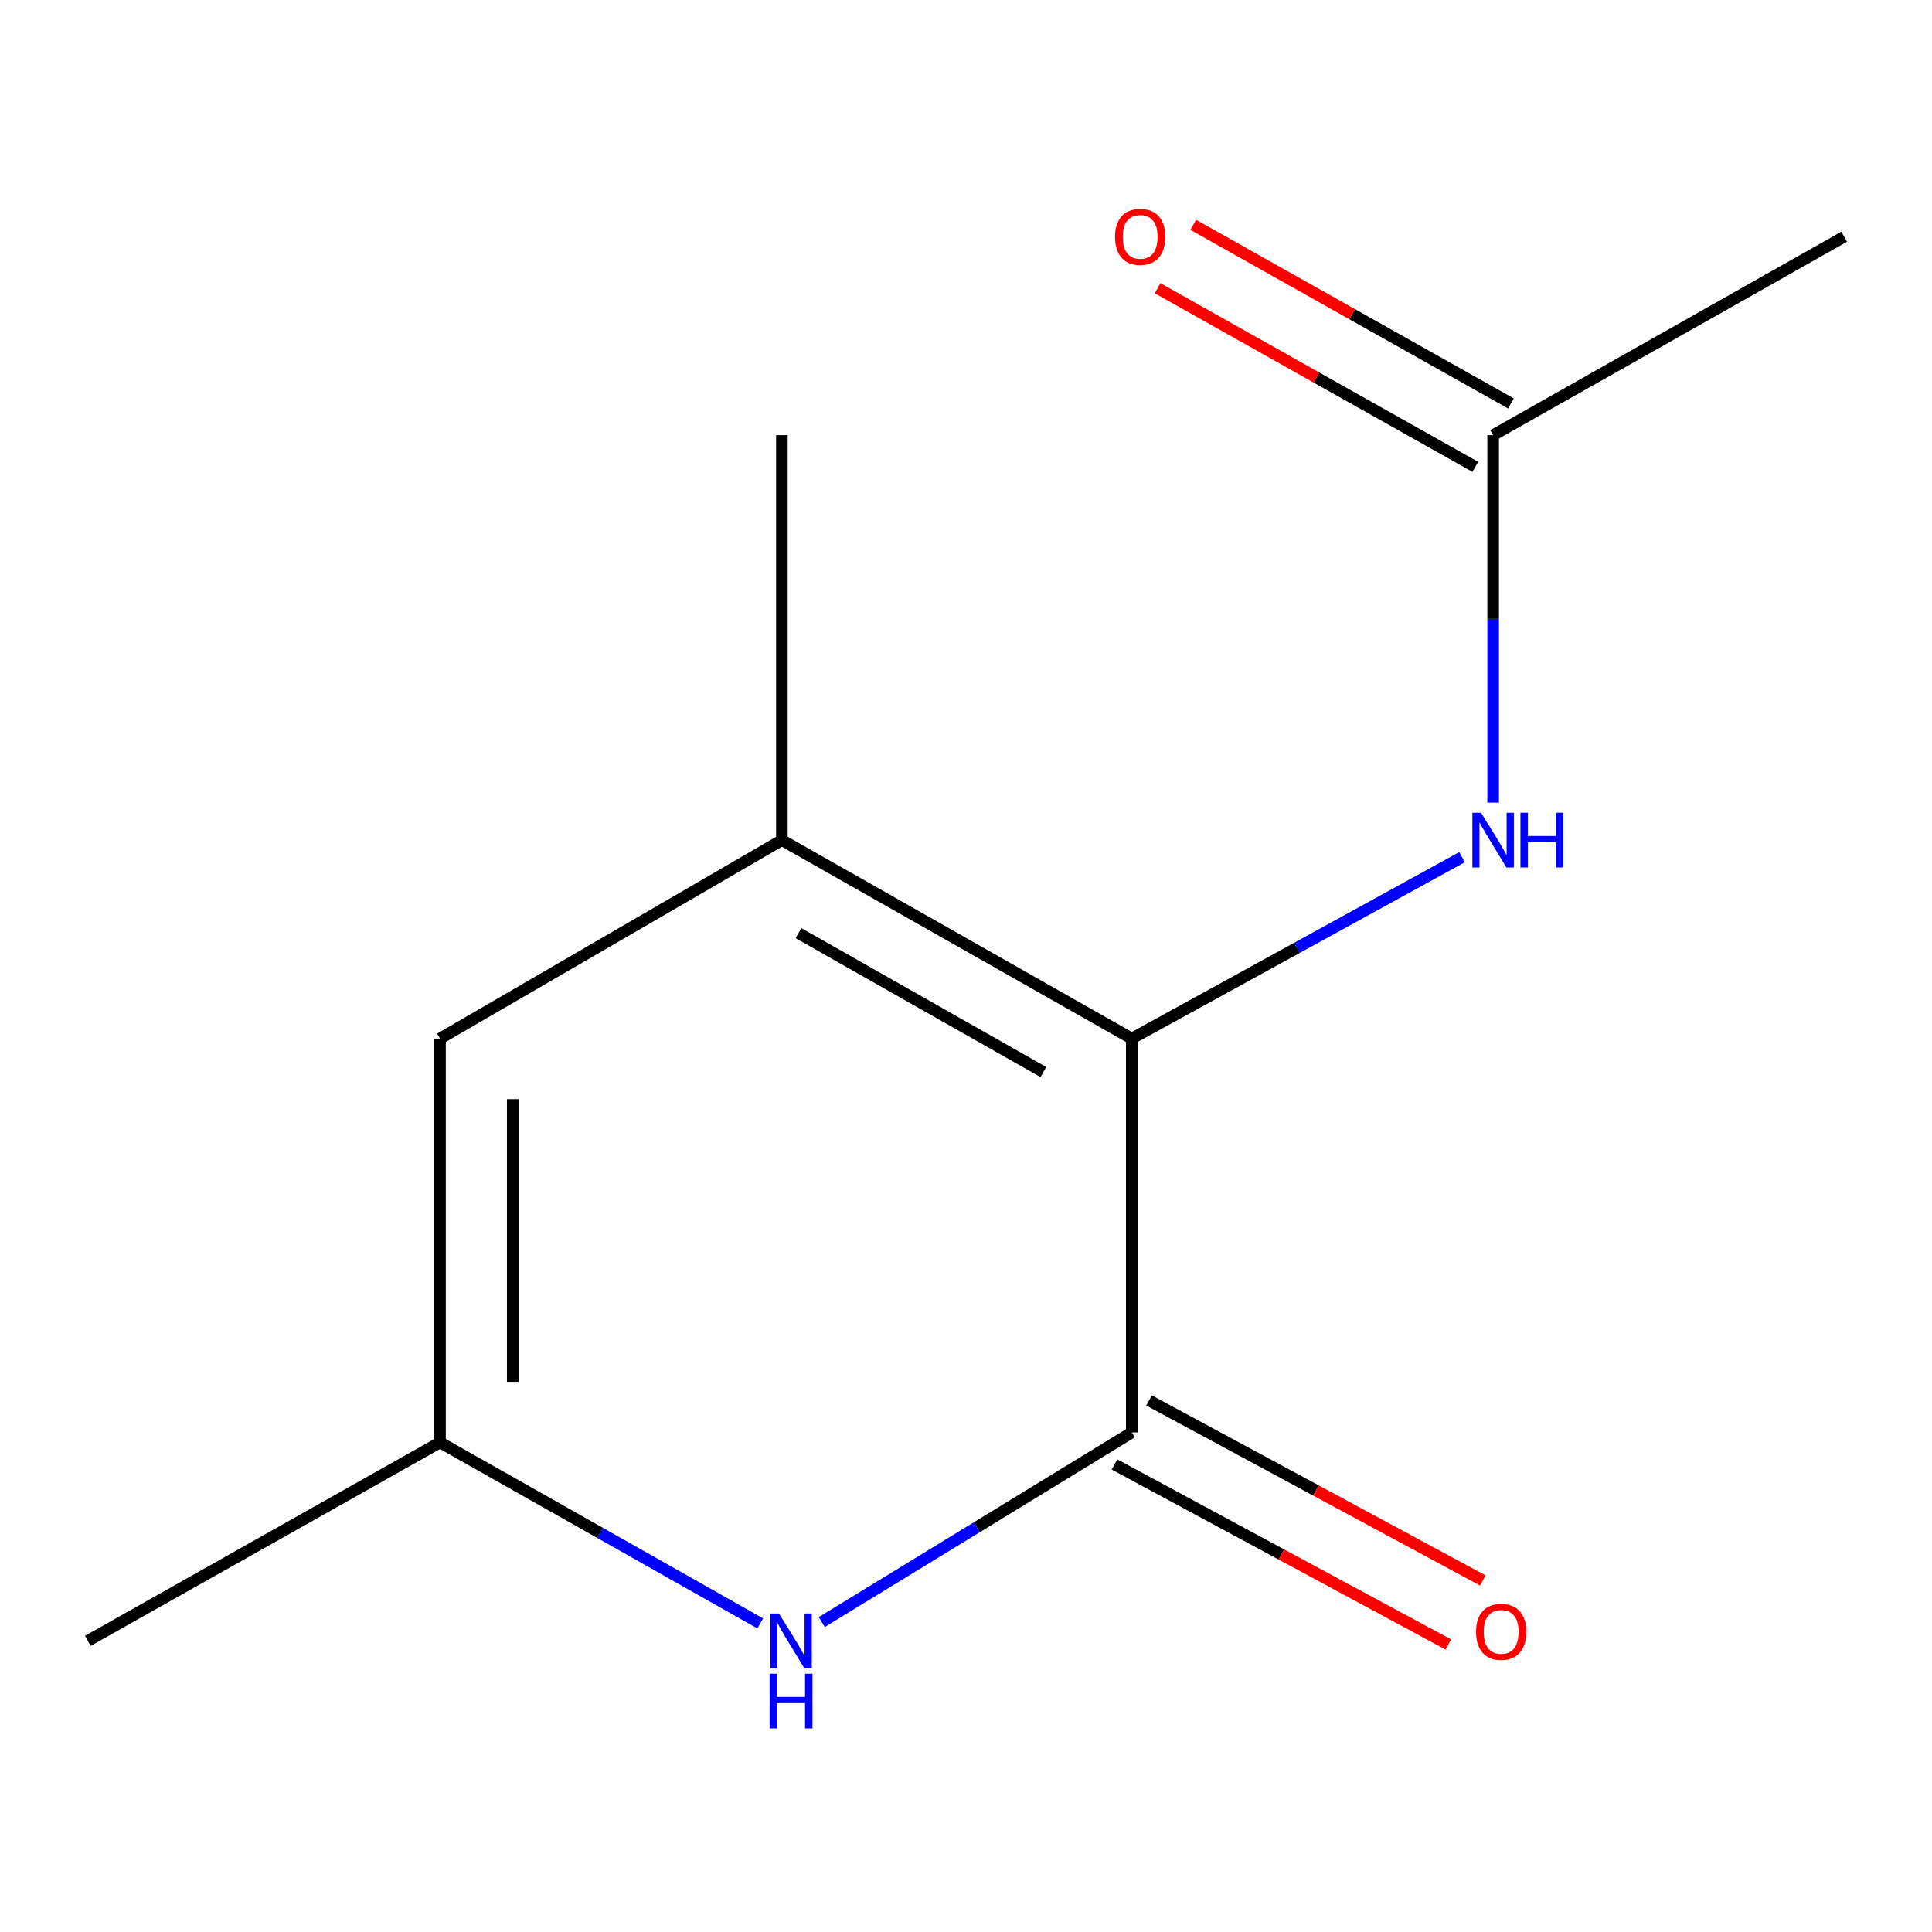<?xml version='1.0' encoding='iso-8859-1'?>
<svg version='1.1' baseProfile='full'
              xmlns='http://www.w3.org/2000/svg'
                      xmlns:rdkit='http://www.rdkit.org/xml'
                      xmlns:xlink='http://www.w3.org/1999/xlink'
                  xml:space='preserve'
width='1000px' height='1000px' viewBox='0 0 1000 1000'>
<!-- END OF HEADER -->
<rect style='opacity:1.0;fill:#FFFFFF;stroke:none' width='1000' height='1000' x='0' y='0'> </rect>
<path class='bond-0' d='M 585.802,537.566 L 585.802,741.438' style='fill:none;fill-rule:evenodd;stroke:#000000;stroke-width:6px;stroke-linecap:butt;stroke-linejoin:miter;stroke-opacity:1' />
<path class='bond-1' d='M 585.802,537.566 L 404.704,434.845' style='fill:none;fill-rule:evenodd;stroke:#000000;stroke-width:6px;stroke-linecap:butt;stroke-linejoin:miter;stroke-opacity:1' />
<path class='bond-1' d='M 540.066,554.899 L 413.297,482.995' style='fill:none;fill-rule:evenodd;stroke:#000000;stroke-width:6px;stroke-linecap:butt;stroke-linejoin:miter;stroke-opacity:1' />
<path class='bond-5' d='M 585.802,537.566 L 671.284,490.62' style='fill:none;fill-rule:evenodd;stroke:#000000;stroke-width:6px;stroke-linecap:butt;stroke-linejoin:miter;stroke-opacity:1' />
<path class='bond-5' d='M 671.284,490.62 L 756.765,443.674' style='fill:none;fill-rule:evenodd;stroke:#0000FF;stroke-width:6px;stroke-linecap:butt;stroke-linejoin:miter;stroke-opacity:1' />
<path class='bond-2' d='M 585.802,741.438 L 505.581,790.505' style='fill:none;fill-rule:evenodd;stroke:#000000;stroke-width:6px;stroke-linecap:butt;stroke-linejoin:miter;stroke-opacity:1' />
<path class='bond-2' d='M 505.581,790.505 L 425.359,839.572' style='fill:none;fill-rule:evenodd;stroke:#0000FF;stroke-width:6px;stroke-linecap:butt;stroke-linejoin:miter;stroke-opacity:1' />
<path class='bond-7' d='M 576.868,758.003 L 663.253,804.592' style='fill:none;fill-rule:evenodd;stroke:#000000;stroke-width:6px;stroke-linecap:butt;stroke-linejoin:miter;stroke-opacity:1' />
<path class='bond-7' d='M 663.253,804.592 L 749.637,851.18' style='fill:none;fill-rule:evenodd;stroke:#FF0000;stroke-width:6px;stroke-linecap:butt;stroke-linejoin:miter;stroke-opacity:1' />
<path class='bond-7' d='M 594.736,724.872 L 681.121,771.461' style='fill:none;fill-rule:evenodd;stroke:#000000;stroke-width:6px;stroke-linecap:butt;stroke-linejoin:miter;stroke-opacity:1' />
<path class='bond-7' d='M 681.121,771.461 L 767.505,818.05' style='fill:none;fill-rule:evenodd;stroke:#FF0000;stroke-width:6px;stroke-linecap:butt;stroke-linejoin:miter;stroke-opacity:1' />
<path class='bond-3' d='M 404.704,434.845 L 227.745,537.566' style='fill:none;fill-rule:evenodd;stroke:#000000;stroke-width:6px;stroke-linecap:butt;stroke-linejoin:miter;stroke-opacity:1' />
<path class='bond-9' d='M 404.704,434.845 L 404.704,225.243' style='fill:none;fill-rule:evenodd;stroke:#000000;stroke-width:6px;stroke-linecap:butt;stroke-linejoin:miter;stroke-opacity:1' />
<path class='bond-12' d='M 393.492,840.281 L 310.619,793.432' style='fill:none;fill-rule:evenodd;stroke:#0000FF;stroke-width:6px;stroke-linecap:butt;stroke-linejoin:miter;stroke-opacity:1' />
<path class='bond-12' d='M 310.619,793.432 L 227.745,746.582' style='fill:none;fill-rule:evenodd;stroke:#000000;stroke-width:6px;stroke-linecap:butt;stroke-linejoin:miter;stroke-opacity:1' />
<path class='bond-4' d='M 227.745,537.566 L 227.745,746.582' style='fill:none;fill-rule:evenodd;stroke:#000000;stroke-width:6px;stroke-linecap:butt;stroke-linejoin:miter;stroke-opacity:1' />
<path class='bond-4' d='M 265.387,568.918 L 265.387,715.23' style='fill:none;fill-rule:evenodd;stroke:#000000;stroke-width:6px;stroke-linecap:butt;stroke-linejoin:miter;stroke-opacity:1' />
<path class='bond-10' d='M 227.745,746.582 L 45.455,849.302' style='fill:none;fill-rule:evenodd;stroke:#000000;stroke-width:6px;stroke-linecap:butt;stroke-linejoin:miter;stroke-opacity:1' />
<path class='bond-6' d='M 772.84,415.445 L 772.84,320.344' style='fill:none;fill-rule:evenodd;stroke:#0000FF;stroke-width:6px;stroke-linecap:butt;stroke-linejoin:miter;stroke-opacity:1' />
<path class='bond-6' d='M 772.84,320.344 L 772.84,225.243' style='fill:none;fill-rule:evenodd;stroke:#000000;stroke-width:6px;stroke-linecap:butt;stroke-linejoin:miter;stroke-opacity:1' />
<path class='bond-8' d='M 782.064,208.838 L 699.84,162.606' style='fill:none;fill-rule:evenodd;stroke:#000000;stroke-width:6px;stroke-linecap:butt;stroke-linejoin:miter;stroke-opacity:1' />
<path class='bond-8' d='M 699.84,162.606 L 617.616,116.373' style='fill:none;fill-rule:evenodd;stroke:#FF0000;stroke-width:6px;stroke-linecap:butt;stroke-linejoin:miter;stroke-opacity:1' />
<path class='bond-8' d='M 763.616,241.649 L 681.392,195.416' style='fill:none;fill-rule:evenodd;stroke:#000000;stroke-width:6px;stroke-linecap:butt;stroke-linejoin:miter;stroke-opacity:1' />
<path class='bond-8' d='M 681.392,195.416 L 599.167,149.184' style='fill:none;fill-rule:evenodd;stroke:#FF0000;stroke-width:6px;stroke-linecap:butt;stroke-linejoin:miter;stroke-opacity:1' />
<path class='bond-11' d='M 772.84,225.243 L 954.545,122.523' style='fill:none;fill-rule:evenodd;stroke:#000000;stroke-width:6px;stroke-linecap:butt;stroke-linejoin:miter;stroke-opacity:1' />
<path  class='atom-3' d='M 403.191 835.142
L 412.471 850.142
Q 413.391 851.622, 414.871 854.302
Q 416.351 856.982, 416.431 857.142
L 416.431 835.142
L 420.191 835.142
L 420.191 863.462
L 416.311 863.462
L 406.351 847.062
Q 405.191 845.142, 403.951 842.942
Q 402.751 840.742, 402.391 840.062
L 402.391 863.462
L 398.711 863.462
L 398.711 835.142
L 403.191 835.142
' fill='#0000FF'/>
<path  class='atom-3' d='M 398.371 866.294
L 402.211 866.294
L 402.211 878.334
L 416.691 878.334
L 416.691 866.294
L 420.531 866.294
L 420.531 894.614
L 416.691 894.614
L 416.691 881.534
L 402.211 881.534
L 402.211 894.614
L 398.371 894.614
L 398.371 866.294
' fill='#0000FF'/>
<path  class='atom-6' d='M 766.58 420.685
L 775.86 435.685
Q 776.78 437.165, 778.26 439.845
Q 779.74 442.525, 779.82 442.685
L 779.82 420.685
L 783.58 420.685
L 783.58 449.005
L 779.7 449.005
L 769.74 432.605
Q 768.58 430.685, 767.34 428.485
Q 766.14 426.285, 765.78 425.605
L 765.78 449.005
L 762.1 449.005
L 762.1 420.685
L 766.58 420.685
' fill='#0000FF'/>
<path  class='atom-6' d='M 786.98 420.685
L 790.82 420.685
L 790.82 432.725
L 805.3 432.725
L 805.3 420.685
L 809.14 420.685
L 809.14 449.005
L 805.3 449.005
L 805.3 435.925
L 790.82 435.925
L 790.82 449.005
L 786.98 449.005
L 786.98 420.685
' fill='#0000FF'/>
<path  class='atom-8' d='M 764.002 844.635
Q 764.002 837.835, 767.362 834.035
Q 770.722 830.235, 777.002 830.235
Q 783.282 830.235, 786.642 834.035
Q 790.002 837.835, 790.002 844.635
Q 790.002 851.515, 786.602 855.435
Q 783.202 859.315, 777.002 859.315
Q 770.762 859.315, 767.362 855.435
Q 764.002 851.555, 764.002 844.635
M 777.002 856.115
Q 781.322 856.115, 783.642 853.235
Q 786.002 850.315, 786.002 844.635
Q 786.002 839.075, 783.642 836.275
Q 781.322 833.435, 777.002 833.435
Q 772.682 833.435, 770.322 836.235
Q 768.002 839.035, 768.002 844.635
Q 768.002 850.355, 770.322 853.235
Q 772.682 856.115, 777.002 856.115
' fill='#FF0000'/>
<path  class='atom-9' d='M 577.152 122.603
Q 577.152 115.803, 580.512 112.003
Q 583.872 108.203, 590.152 108.203
Q 596.432 108.203, 599.792 112.003
Q 603.152 115.803, 603.152 122.603
Q 603.152 129.483, 599.752 133.403
Q 596.352 137.283, 590.152 137.283
Q 583.912 137.283, 580.512 133.403
Q 577.152 129.523, 577.152 122.603
M 590.152 134.083
Q 594.472 134.083, 596.792 131.203
Q 599.152 128.283, 599.152 122.603
Q 599.152 117.043, 596.792 114.243
Q 594.472 111.403, 590.152 111.403
Q 585.832 111.403, 583.472 114.203
Q 581.152 117.003, 581.152 122.603
Q 581.152 128.323, 583.472 131.203
Q 585.832 134.083, 590.152 134.083
' fill='#FF0000'/>
</svg>
